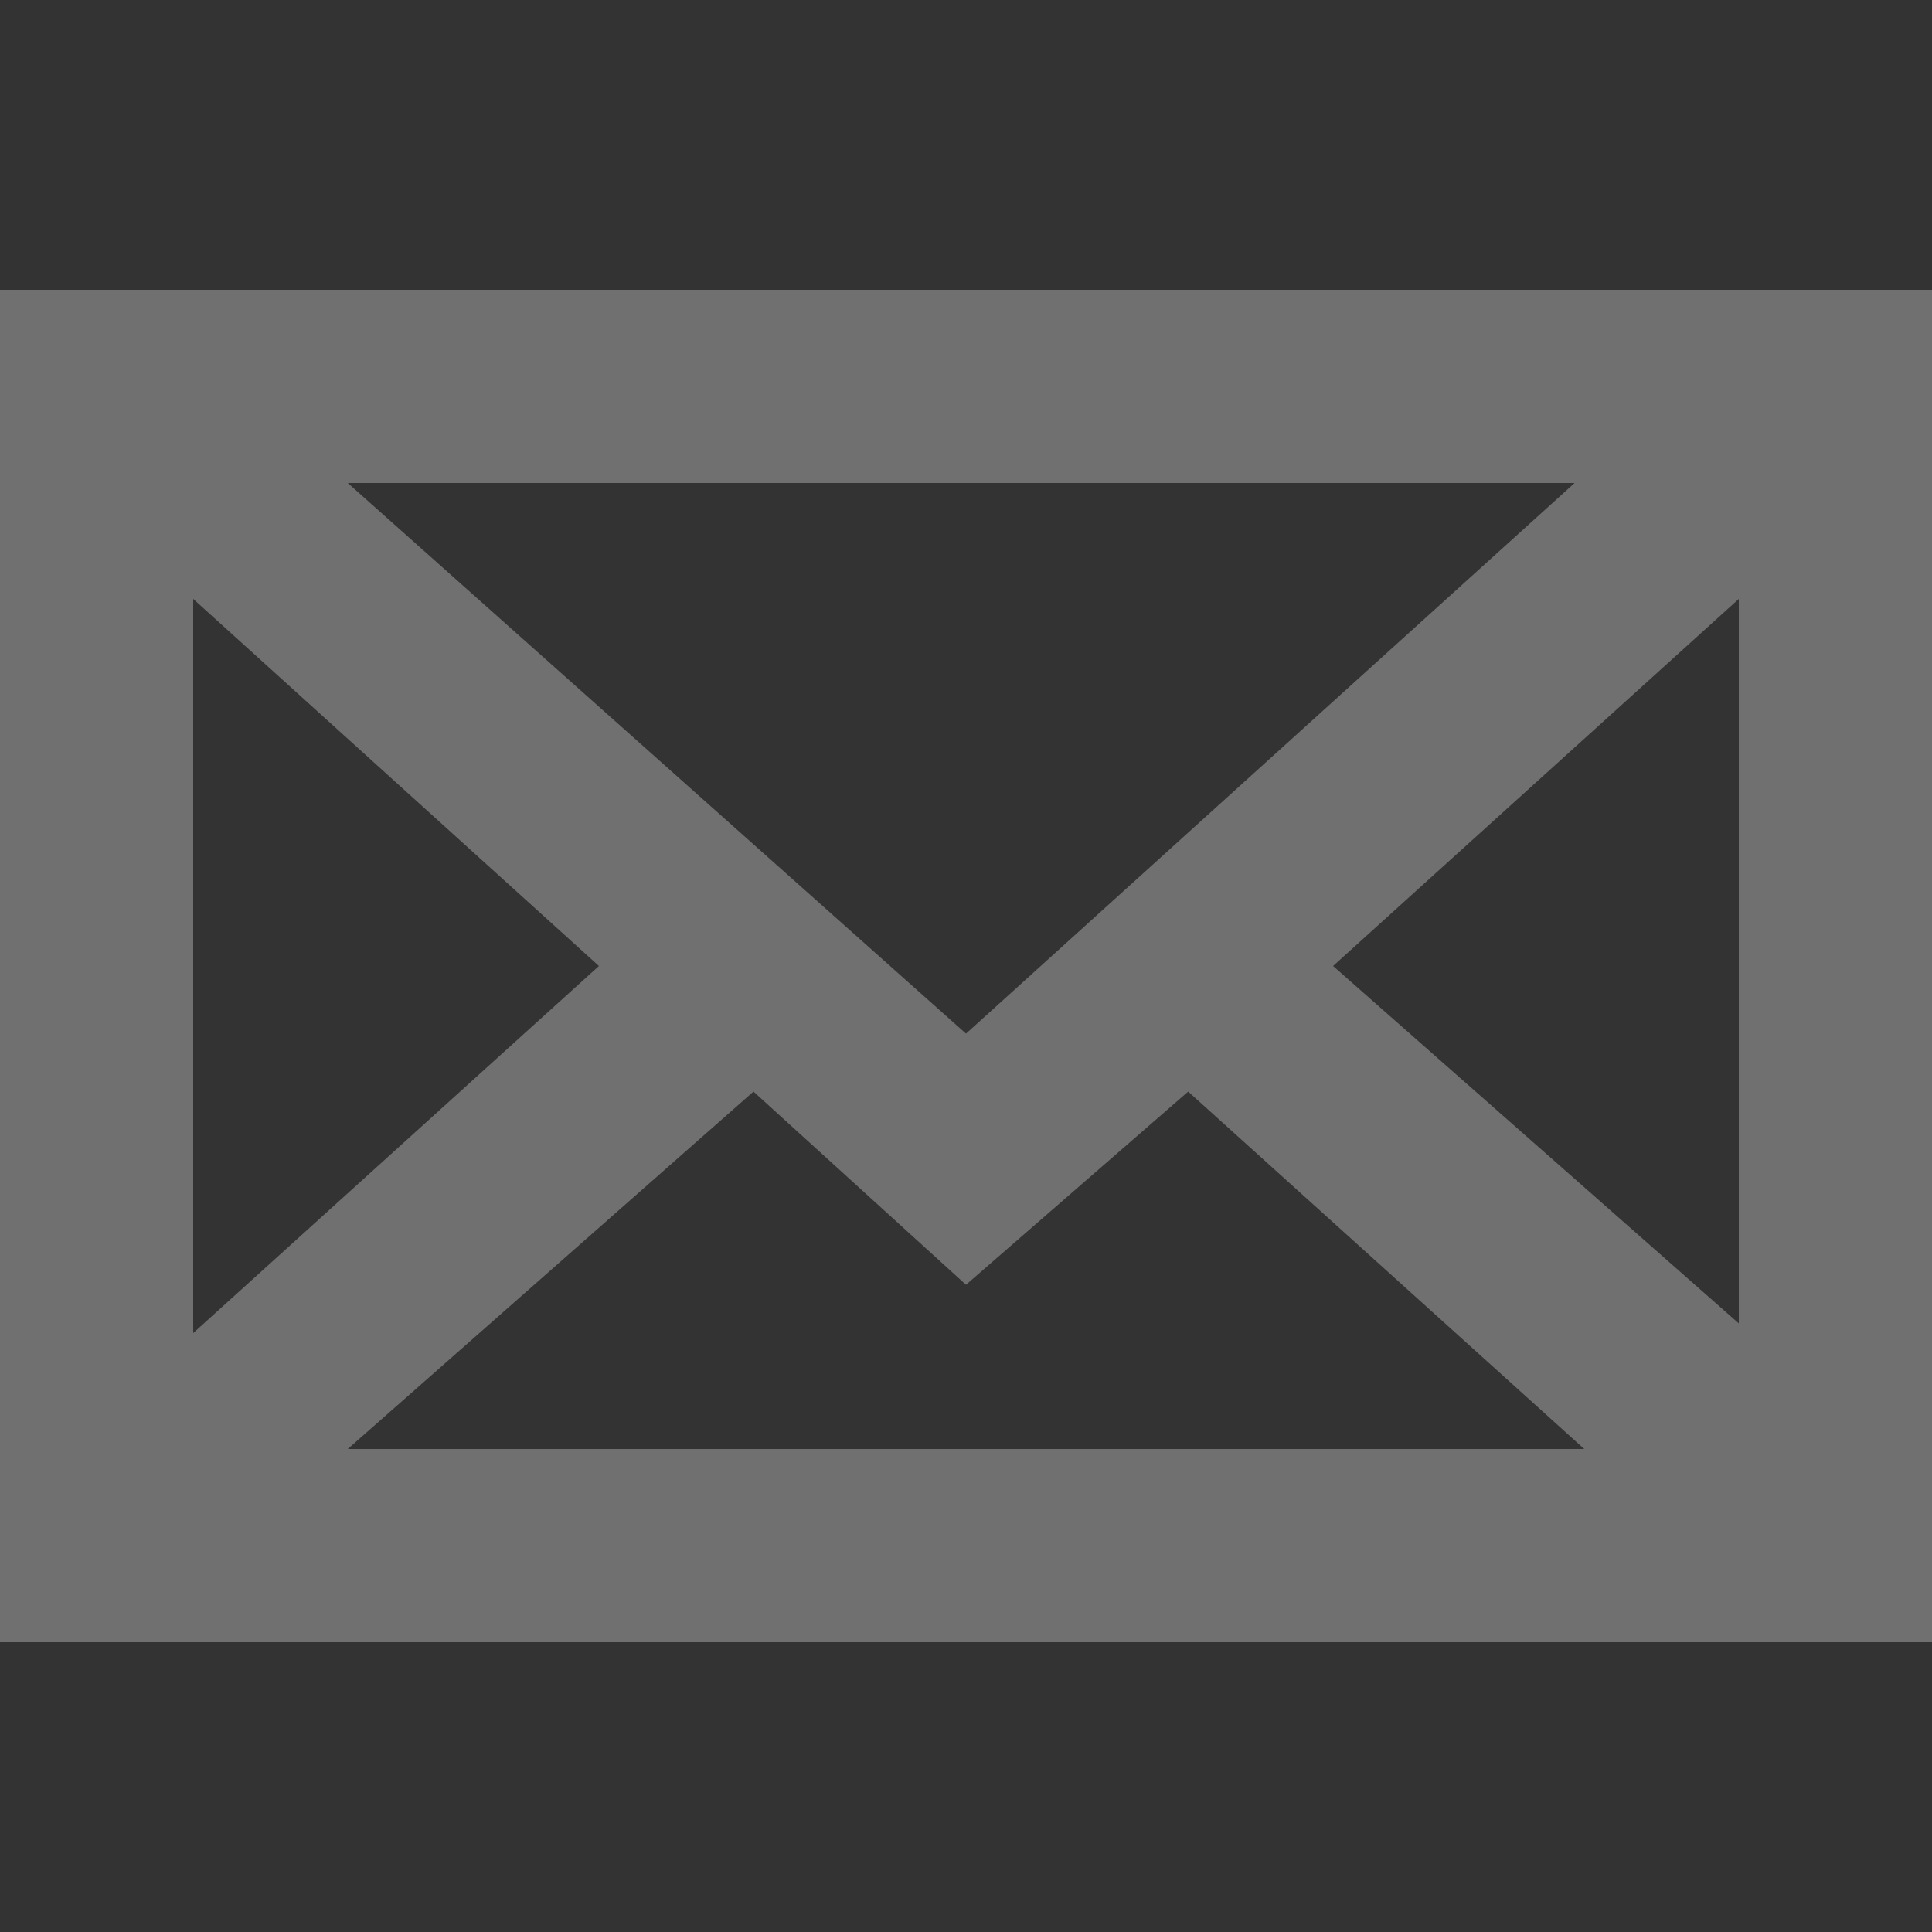 <svg width="15" height="15" viewBox="0 0 15 15" fill="none" xmlns="http://www.w3.org/2000/svg">
<rect x="0" y="0" width="15" height="15" fill="#333333" stroke="none"/>
<g opacity="0.3" clip-path="url(#clip0_68_62)">
<path d="M0 2.25V12.75H15V2.25H0ZM7.5 8.025L2.7 3.75H12.225L7.5 8.025ZM4.65 7.5L1.5 10.35V4.65L4.65 7.5ZM5.85 8.475L7.5 9.975L9.225 8.475L12.3 11.25H2.7L5.85 8.475ZM10.35 7.5L13.5 4.65V10.275L10.35 7.5Z" fill="white"/>
</g>
<defs>
<clipPath id="clip0_68_62">
<rect width="15" height="15" fill="white"/>
</clipPath>
</defs>
</svg>
